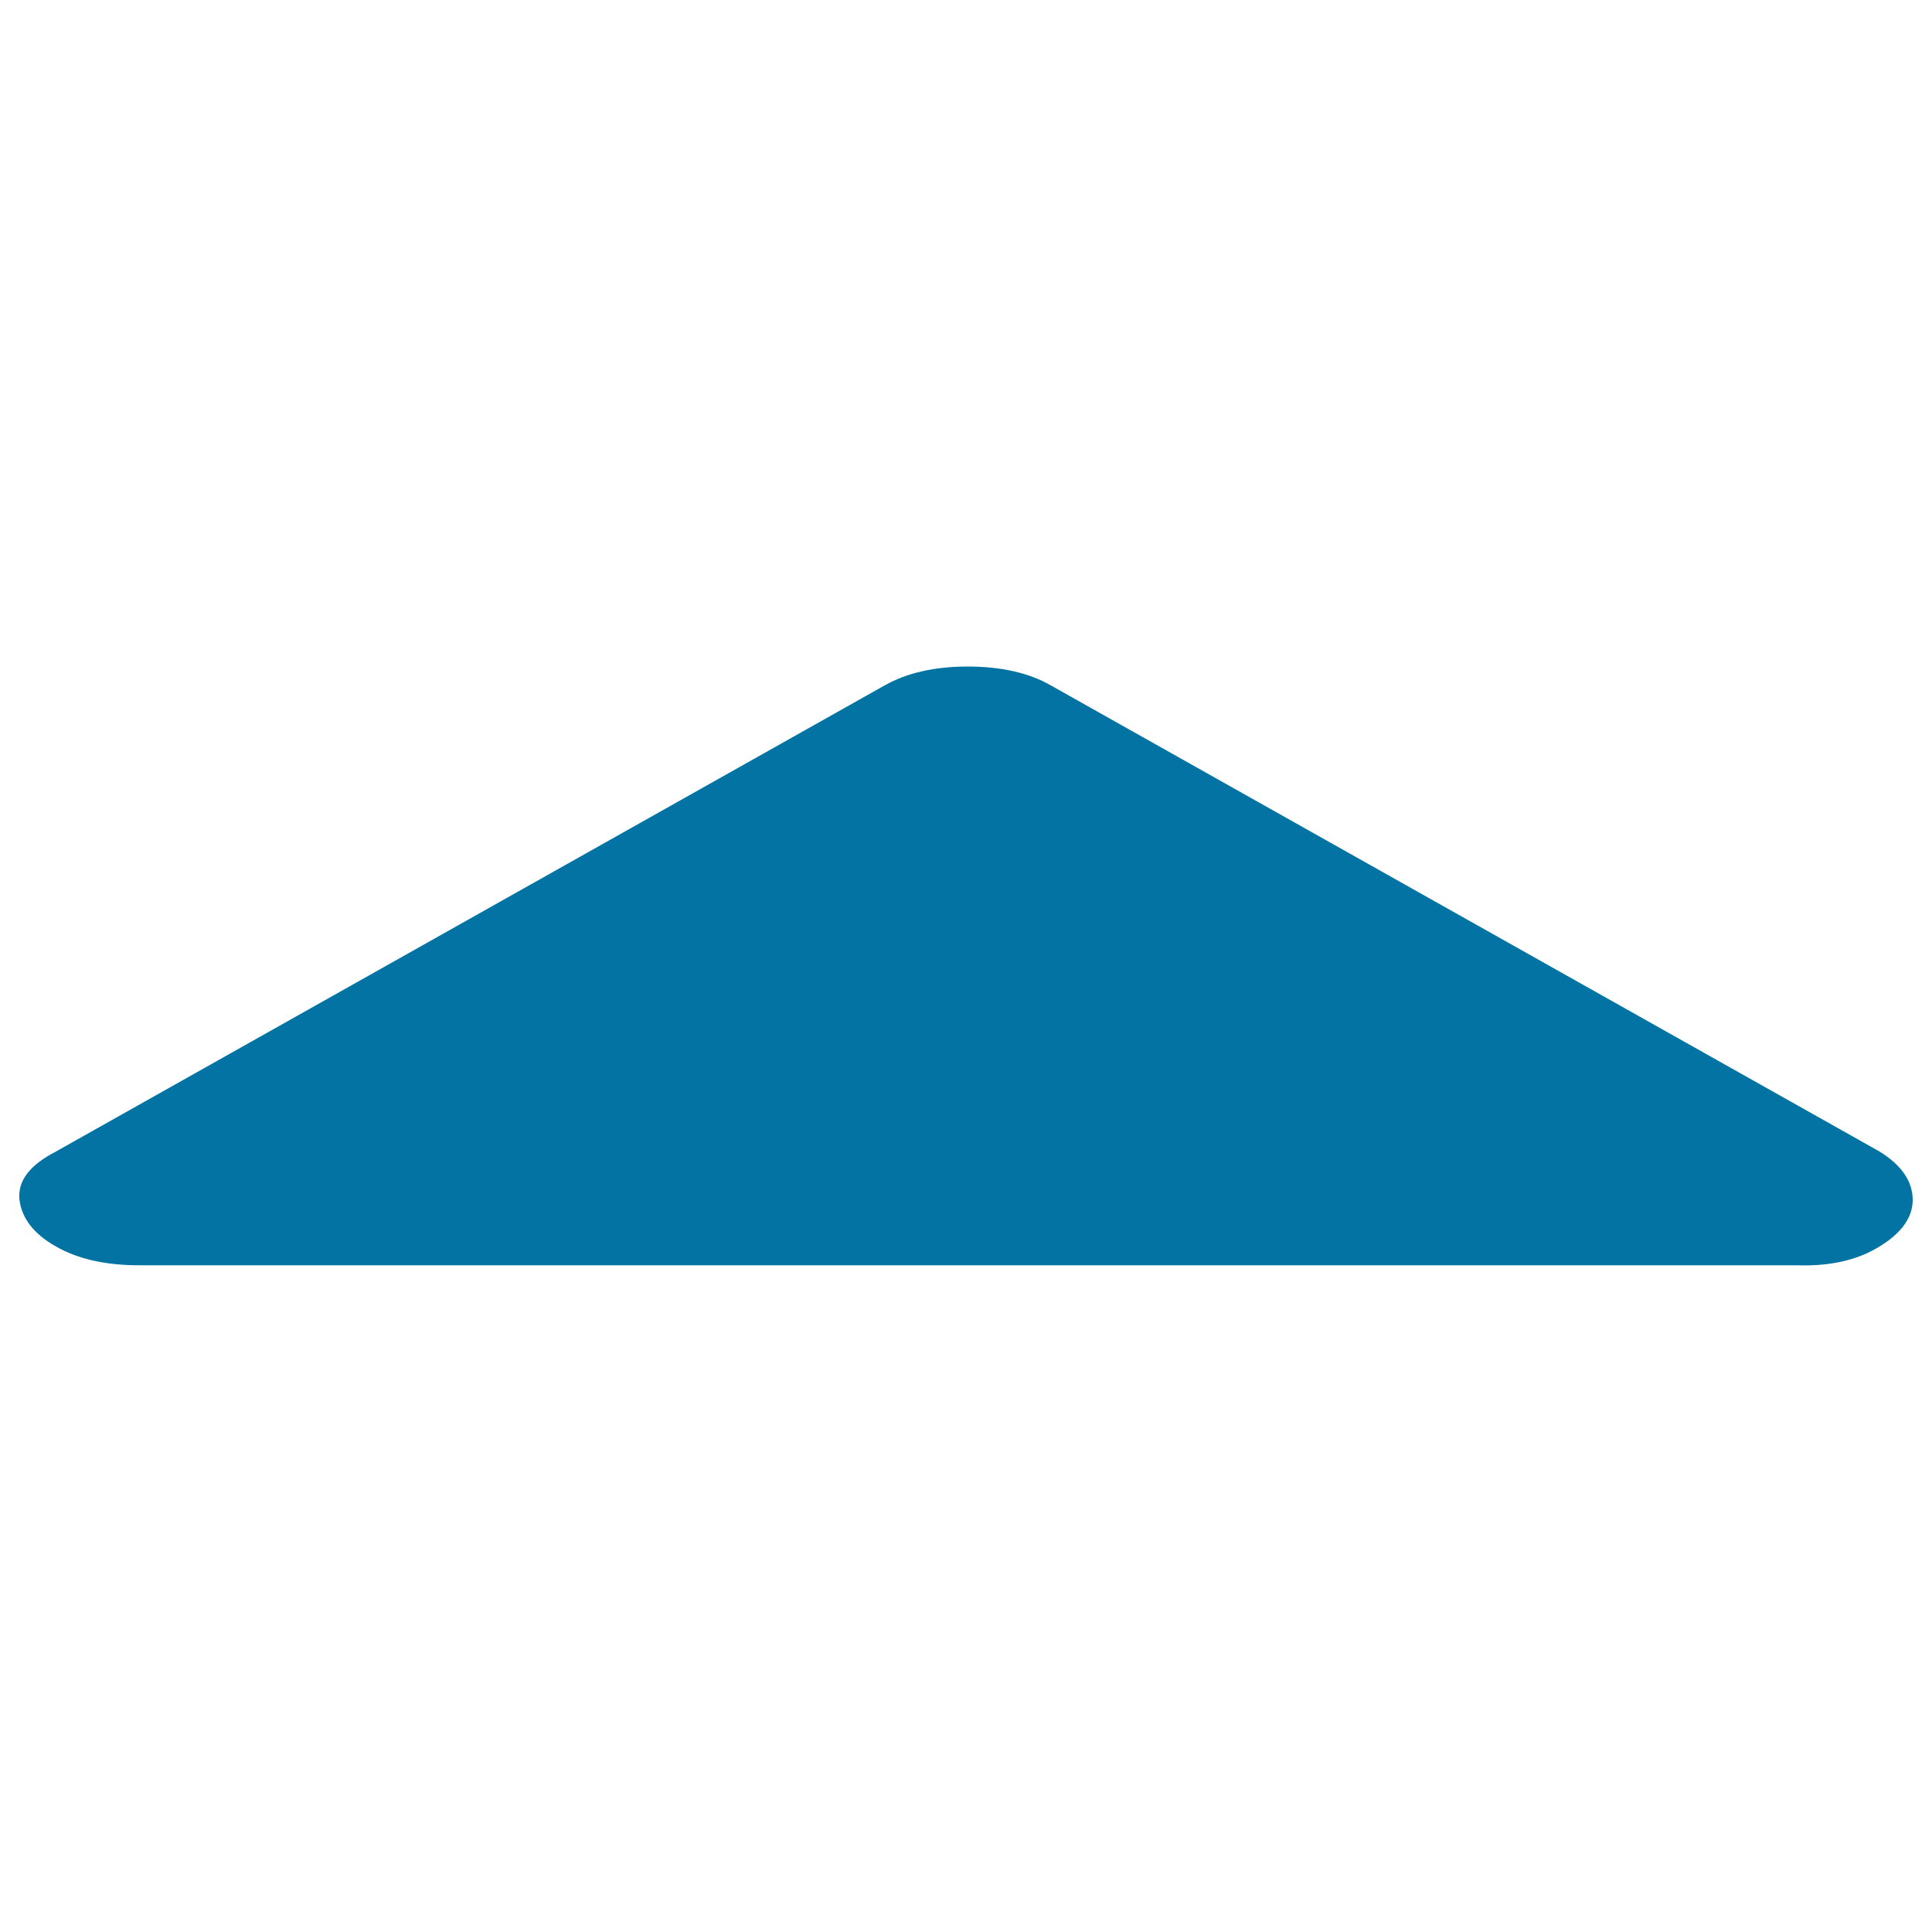 <svg xmlns="http://www.w3.org/2000/svg" viewBox="0 0 1000 1000" style="fill:#0273a2">
<title>Up Dir SVG icon</title>
<path d="M990,621.1c0,9-5.7,17.1-17.2,24.1c-11.4,7.1-25.7,10.3-42.9,9.7h-858c-17.2,0-31.5-3.2-42.9-9.7c-11.4-6.4-17.7-14.5-18.9-24.1c-1.1-9.7,5.1-18,18.9-25.1l429-241.3c11.4-6.4,25.7-9.7,42.9-9.7c17.2,0,31.5,3.2,42.9,9.7l429,241.3C984.3,603.1,990,611.5,990,621.1z"/>
</svg>